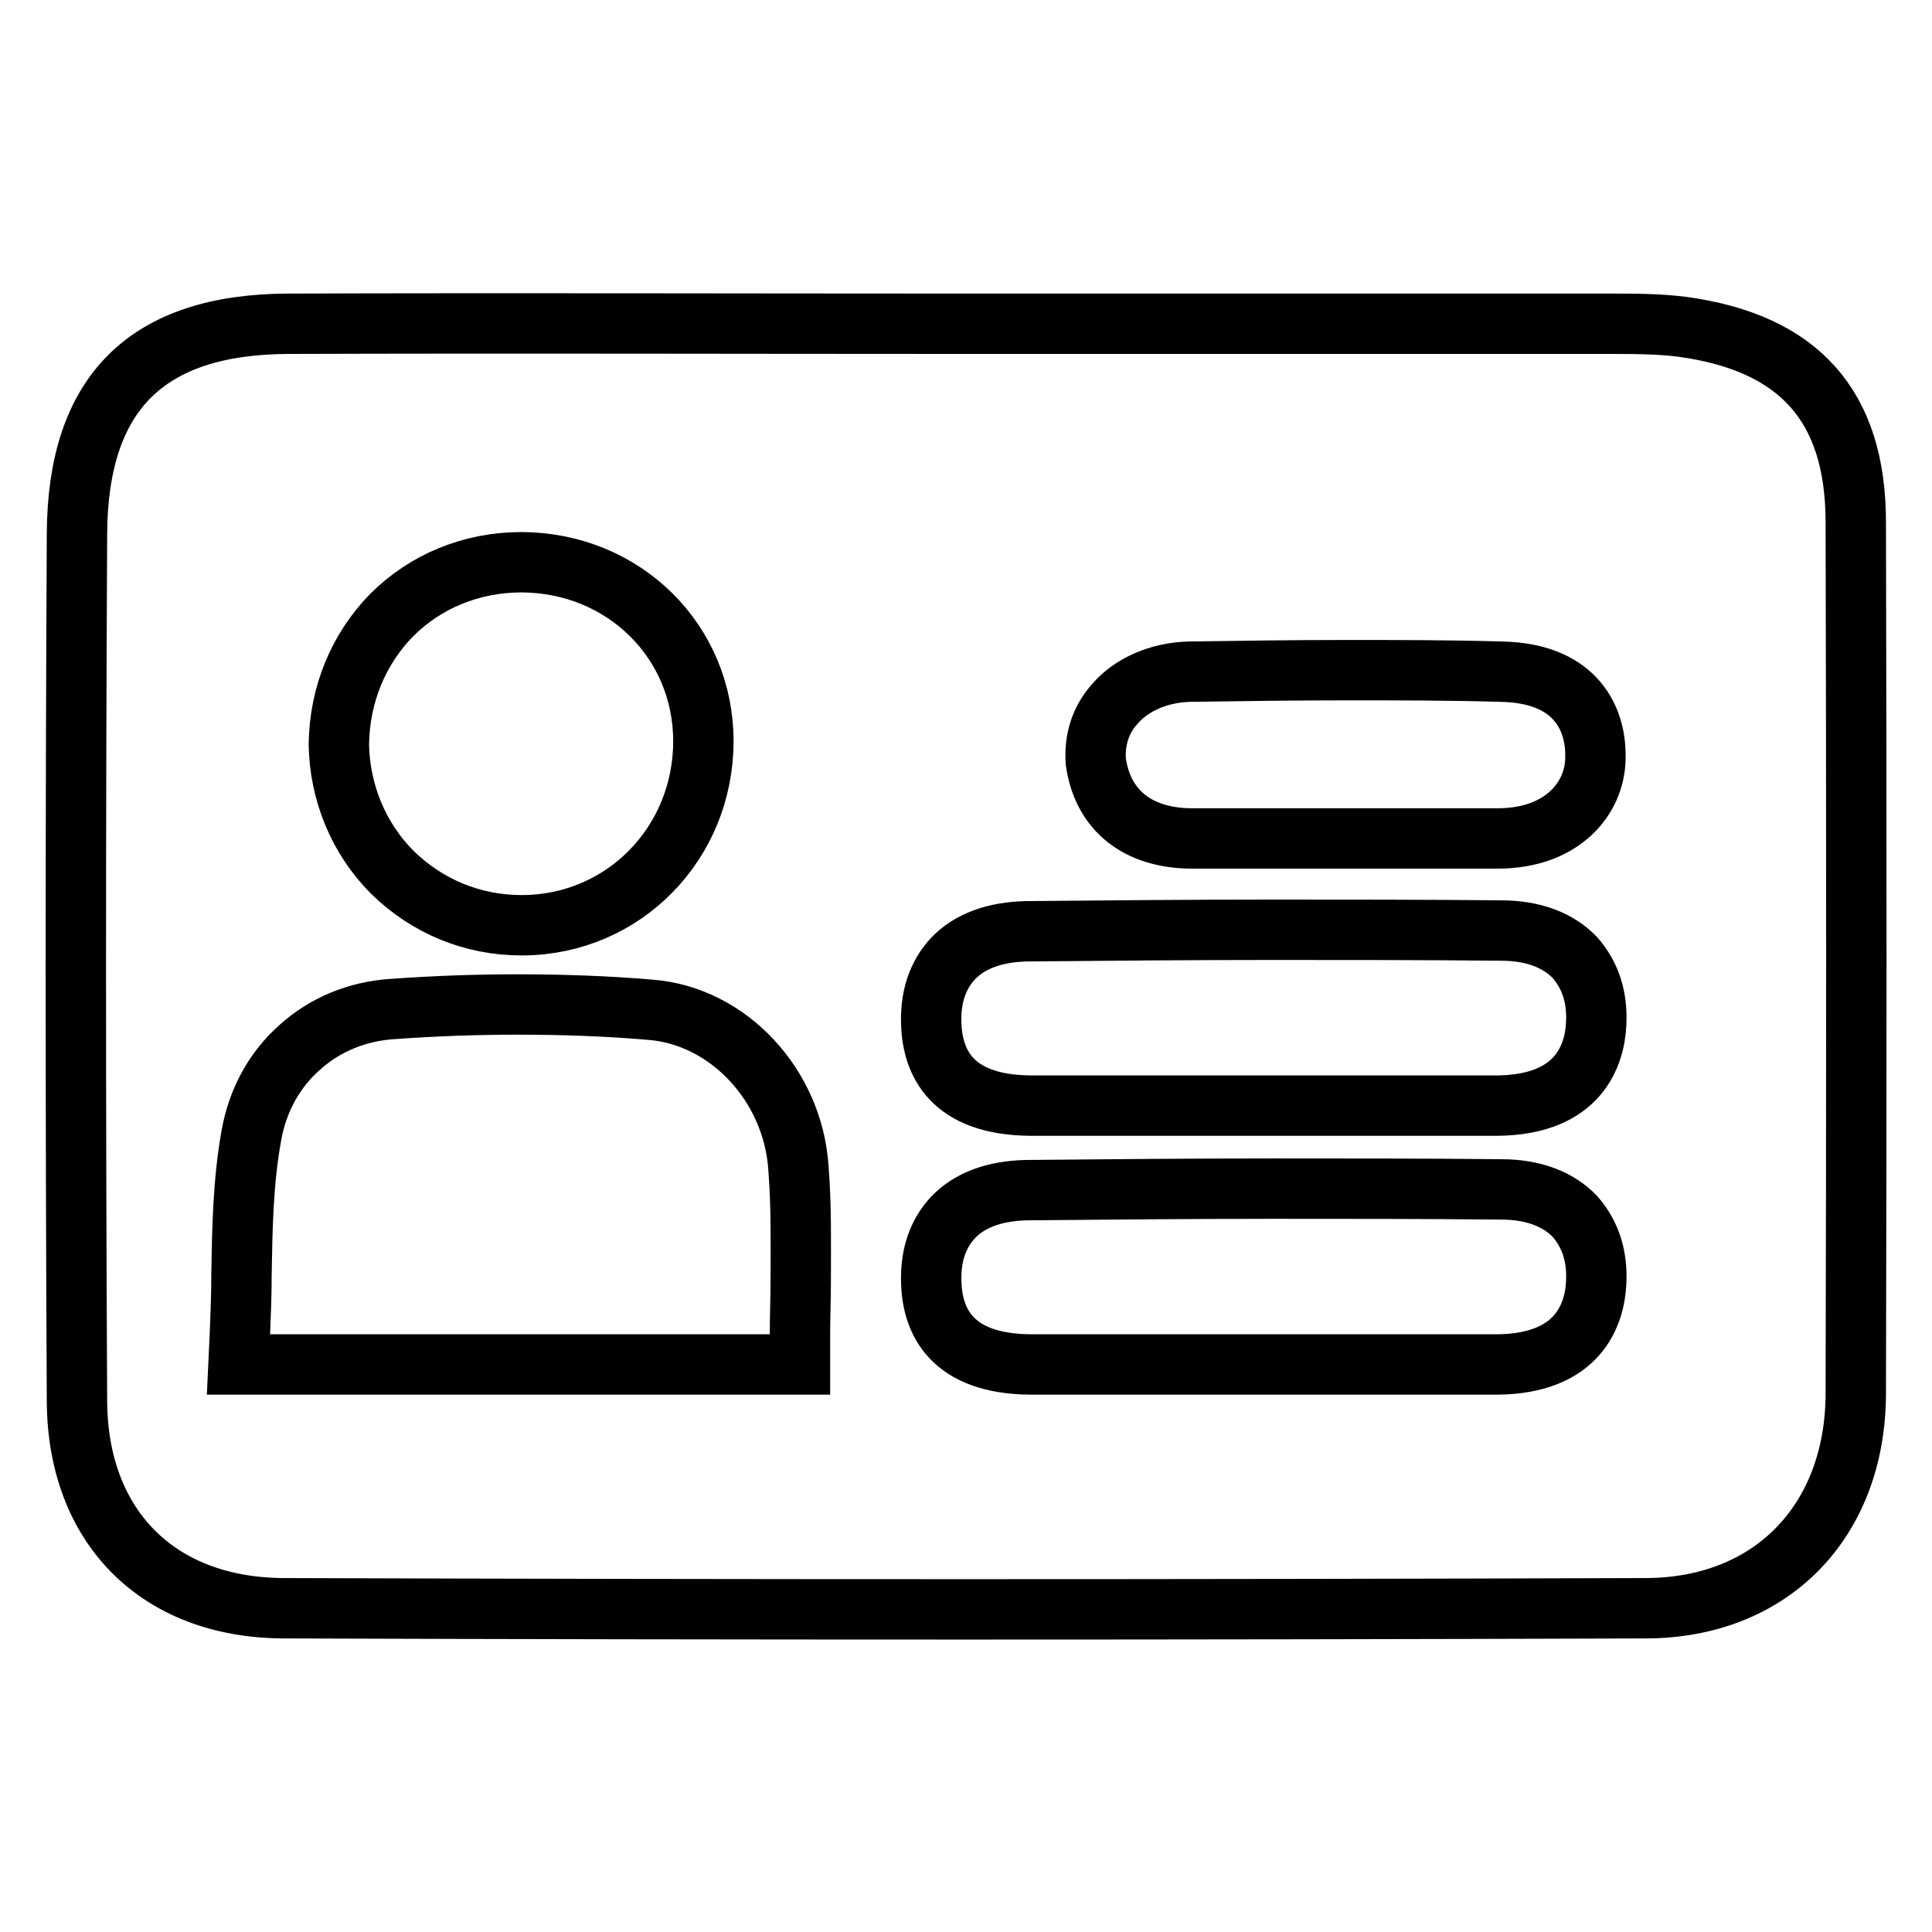 <?xml version="1.0" encoding="utf-8"?>
<!-- Svg Vector Icons : http://www.onlinewebfonts.com/icon -->
<!DOCTYPE svg PUBLIC "-//W3C//DTD SVG 1.1//EN" "http://www.w3.org/Graphics/SVG/1.1/DTD/svg11.dtd">
<svg version="1.1" xmlns="http://www.w3.org/2000/svg" xmlns:xlink="http://www.w3.org/1999/xlink" x="0px" y="0px" viewBox="0 0 256 256" enable-background="new 0 0 256 256" xml:space="preserve">
<g><g><path stroke-width="8" fill-opacity="0" stroke="#000000"  d="M245.9,69.2c0-15.5-7.6-23.8-23-25.9c-3.2-0.4-6.4-0.4-9.7-0.4c-28.5,0-57,0-85.4,0c-29.9,0-59.8-0.1-89.7,0C19.5,43,10.3,52,10.2,70.7c-0.2,38.3-0.2,76.7,0,115c0.1,16.6,10.7,27.3,27.3,27.4c60.2,0.2,120.3,0.2,180.5,0c16.7,0,27.8-11.5,27.9-28.3C246,146.2,246,107.7,245.9,69.2z M147.7,93.3c2.2-2.6,5.9-4.2,9.9-4.3c6.9-0.1,13.9-0.2,20.8-0.2c6.8,0,13.7,0,20.5,0.2c11.1,0.2,12.5,7.7,12.5,10.9c0.1,2.8-0.9,5.4-2.8,7.4c-2.4,2.5-5.9,3.8-10.2,3.8c-2.4,0-5,0-8.1,0c-2,0-3.9,0-5.9,0c-2,0-3.9,0-5.9,0c-2.1,0-4.2,0-6.3,0c-2.1,0-4.2,0-6.3,0c-2.6,0-5.2,0-7.8,0h-0.1c-7.2,0-11.9-3.7-12.8-10.2C145,98.1,145.8,95.4,147.7,93.3z M51.9,81.5c4.5-4.5,10.6-7,17.2-7h0.1C82.7,74.6,93.2,85,93.2,98.2c0,13.5-10.5,24.3-23.9,24.4h-0.2c-6.5,0-12.5-2.5-17.1-7c-4.5-4.5-7-10.6-7.1-17C45,92,47.5,86,51.9,81.5z M106.1,169.8c0,2.2-0.1,4.6-0.1,6.9v4.1H31.6l0.2-4.3c0.1-2.5,0.2-5.1,0.2-7.7c0.1-6,0.2-12.2,1.3-18.3c0.8-4.6,3-8.7,6.4-11.7c3.3-3,7.6-4.8,12.3-5.1c5.5-0.4,11.1-0.6,16.5-0.6c6,0,11.9,0.2,17.7,0.7c10.3,0.8,18.9,10,19.6,21C106.2,159.9,106.1,164.7,106.1,169.8z M211.5,170c-0.2,4-2.2,10.7-13.1,10.8c-3.7,0-7.8,0-12.6,0c-3.1,0-6.2,0-9.3,0c-3.1,0-6.2,0-9.3,0c-3.1,0-6.1,0-9.2,0c-3.1,0-6.1,0-9.2,0c-4.7,0-8.6,0-12.3,0c-10.5-0.1-12.9-5.8-13.1-10.7c-0.2-4.5,1.4-7.2,2.9-8.8c2.2-2.3,5.5-3.5,9.7-3.6c10.7-0.1,21.7-0.2,32.7-0.2c9.9,0,20.1,0,30.2,0.1c4.3,0,7.6,1.3,9.8,3.6C210.7,163.5,211.7,166.4,211.5,170z M211.5,135.7c-0.2,4-2.2,10.7-13.1,10.8c-3.7,0-7.8,0-12.7,0c-3.1,0-6.2,0-9.3,0c-3.1,0-6.2,0-9.2,0c-3.1,0-6.1,0-9.2,0c-3.1,0-6.1,0-9.2,0c-4.8,0-8.7,0-12.3,0c-10.5-0.1-12.9-5.8-13.1-10.7c-0.2-4.5,1.4-7.2,2.9-8.8c2.2-2.3,5.5-3.5,9.7-3.6c10.7-0.1,21.7-0.2,32.7-0.2c9.9,0,20.1,0,30.2,0.1c4.3,0,7.6,1.3,9.8,3.6C210.7,129.2,211.7,132.1,211.5,135.7z"/></g></g>
</svg>
